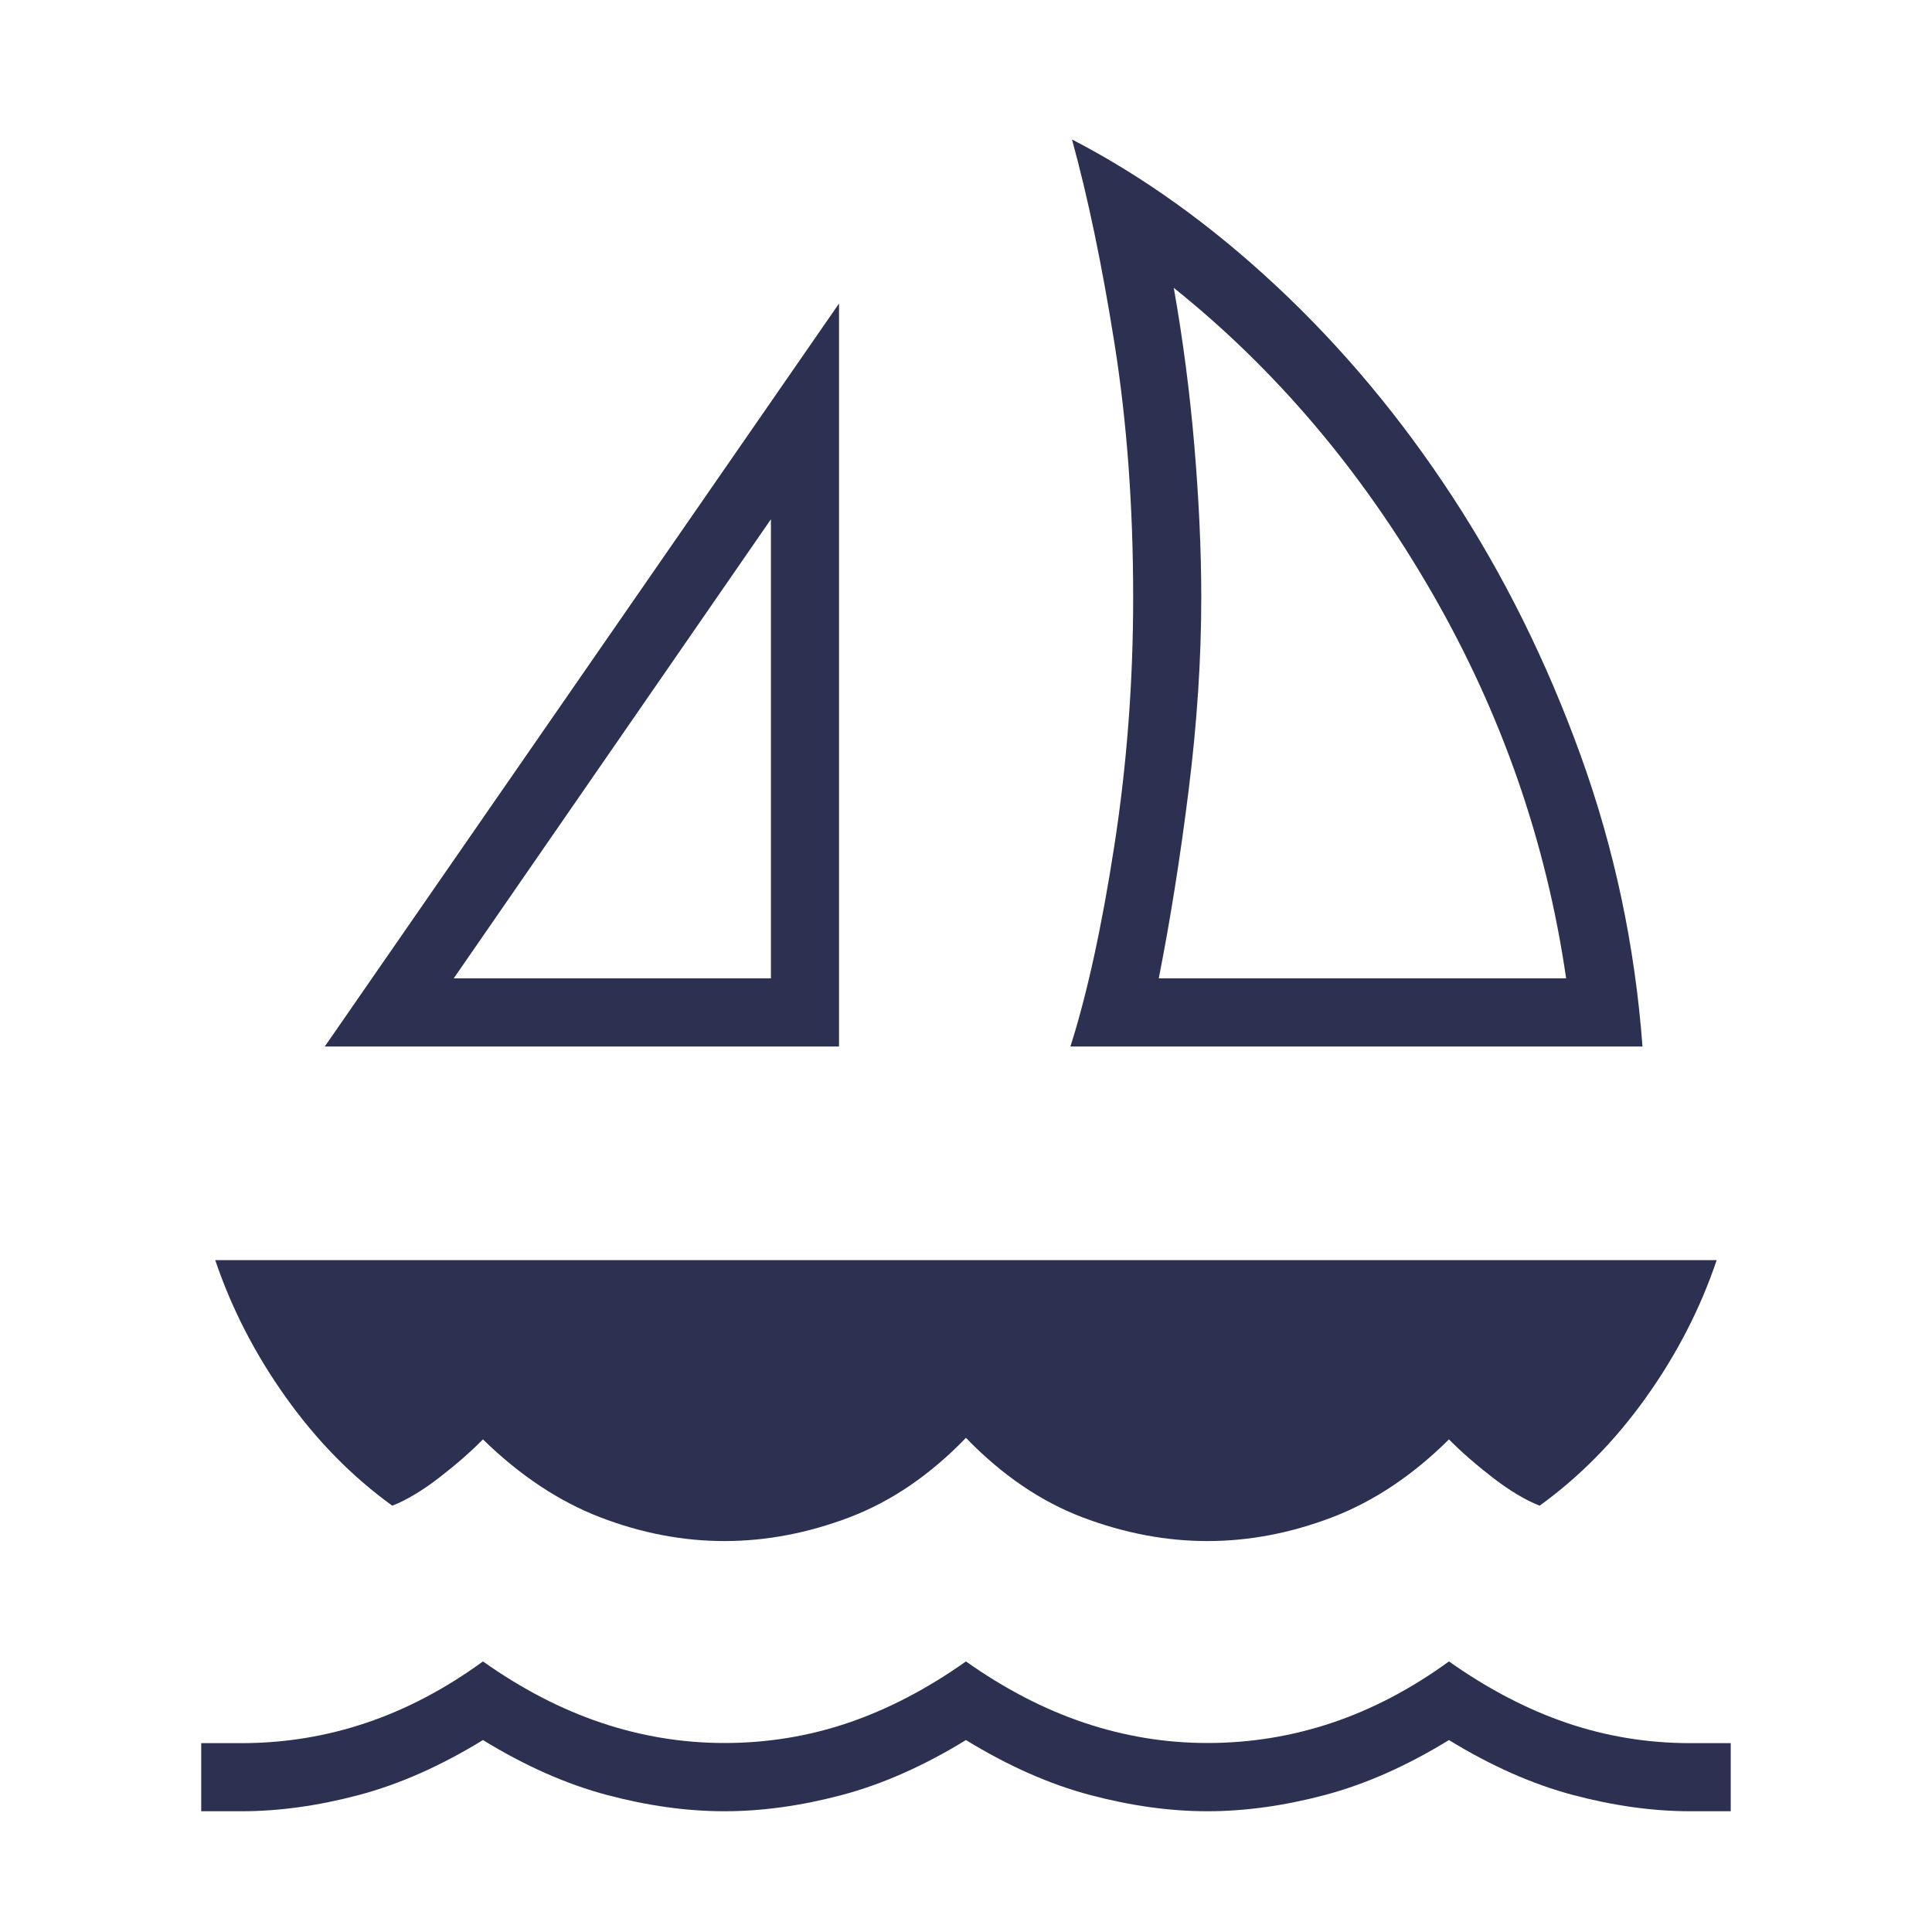 <svg width="40" height="40" viewBox="0 0 40 40" fill="none" xmlns="http://www.w3.org/2000/svg">
<mask id="mask0_801_5074" style="mask-type:alpha" maskUnits="userSpaceOnUse" x="0" y="0" width="40" height="40">
<rect width="40" height="40" fill="#D9D9D9"/>
</mask>
<g mask="url(#mask0_801_5074)">
<path d="M6.724 21.667L17.371 6.284V21.667H6.724ZM9.394 20.256H15.961V10.751L9.394 20.256ZM22.162 21.667C22.511 20.567 22.814 19.177 23.073 17.498C23.332 15.819 23.461 14.11 23.461 12.372C23.461 10.49 23.332 8.738 23.075 7.115C22.817 5.493 22.524 4.083 22.194 2.887C23.665 3.648 25.079 4.663 26.436 5.932C27.793 7.201 29.005 8.651 30.071 10.283C31.138 11.915 32.022 13.697 32.722 15.63C33.422 17.563 33.85 19.575 34.006 21.667H22.162ZM23.991 20.256H32.425C32.016 17.434 31.088 14.768 29.64 12.259C28.191 9.749 26.412 7.65 24.302 5.96C24.491 7.03 24.634 8.125 24.729 9.244C24.823 10.363 24.871 11.406 24.871 12.372C24.871 13.63 24.785 14.953 24.612 16.341C24.439 17.728 24.232 19.034 23.991 20.256ZM14.999 31.906C14.136 31.906 13.277 31.741 12.424 31.413C11.57 31.083 10.762 30.546 9.999 29.801C9.739 30.064 9.435 30.329 9.089 30.596C8.742 30.863 8.42 31.056 8.122 31.174C7.289 30.572 6.555 29.824 5.919 28.931C5.282 28.038 4.795 27.091 4.456 26.09H35.542C35.204 27.091 34.717 28.038 34.08 28.931C33.444 29.824 32.709 30.572 31.876 31.174C31.579 31.056 31.257 30.863 30.91 30.596C30.564 30.329 30.26 30.064 29.999 29.801C29.249 30.546 28.444 31.083 27.584 31.413C26.724 31.741 25.863 31.906 24.999 31.906C24.136 31.906 23.272 31.741 22.407 31.413C21.543 31.083 20.74 30.536 19.999 29.769C19.259 30.536 18.456 31.083 17.591 31.413C16.727 31.741 15.863 31.906 14.999 31.906ZM4.166 37.5V36.09H4.999C5.888 36.09 6.749 35.95 7.581 35.67C8.413 35.39 9.219 34.966 9.999 34.398C10.801 34.966 11.617 35.389 12.448 35.668C13.278 35.947 14.129 36.087 14.999 36.087C15.888 36.087 16.743 35.947 17.564 35.668C18.384 35.389 19.196 34.966 19.999 34.398C20.801 34.966 21.617 35.389 22.448 35.668C23.279 35.947 24.129 36.087 24.999 36.087C25.888 36.087 26.748 35.947 27.579 35.668C28.411 35.389 29.217 34.966 29.999 34.398C30.803 34.966 31.615 35.39 32.435 35.67C33.256 35.95 34.111 36.09 34.999 36.09H35.833V37.5H34.999C34.225 37.5 33.417 37.388 32.574 37.165C31.731 36.942 30.873 36.562 29.999 36.026C29.125 36.562 28.267 36.942 27.425 37.165C26.582 37.388 25.773 37.5 24.999 37.5C24.225 37.5 23.417 37.388 22.574 37.165C21.731 36.942 20.873 36.562 19.999 36.026C19.125 36.562 18.267 36.942 17.425 37.165C16.582 37.388 15.774 37.5 14.999 37.5C14.225 37.5 13.417 37.388 12.574 37.165C11.731 36.942 10.873 36.562 9.999 36.026C9.125 36.562 8.267 36.942 7.425 37.165C6.582 37.388 5.774 37.5 4.999 37.5H4.166Z" fill="#2C3151"/>
</g>
</svg>
